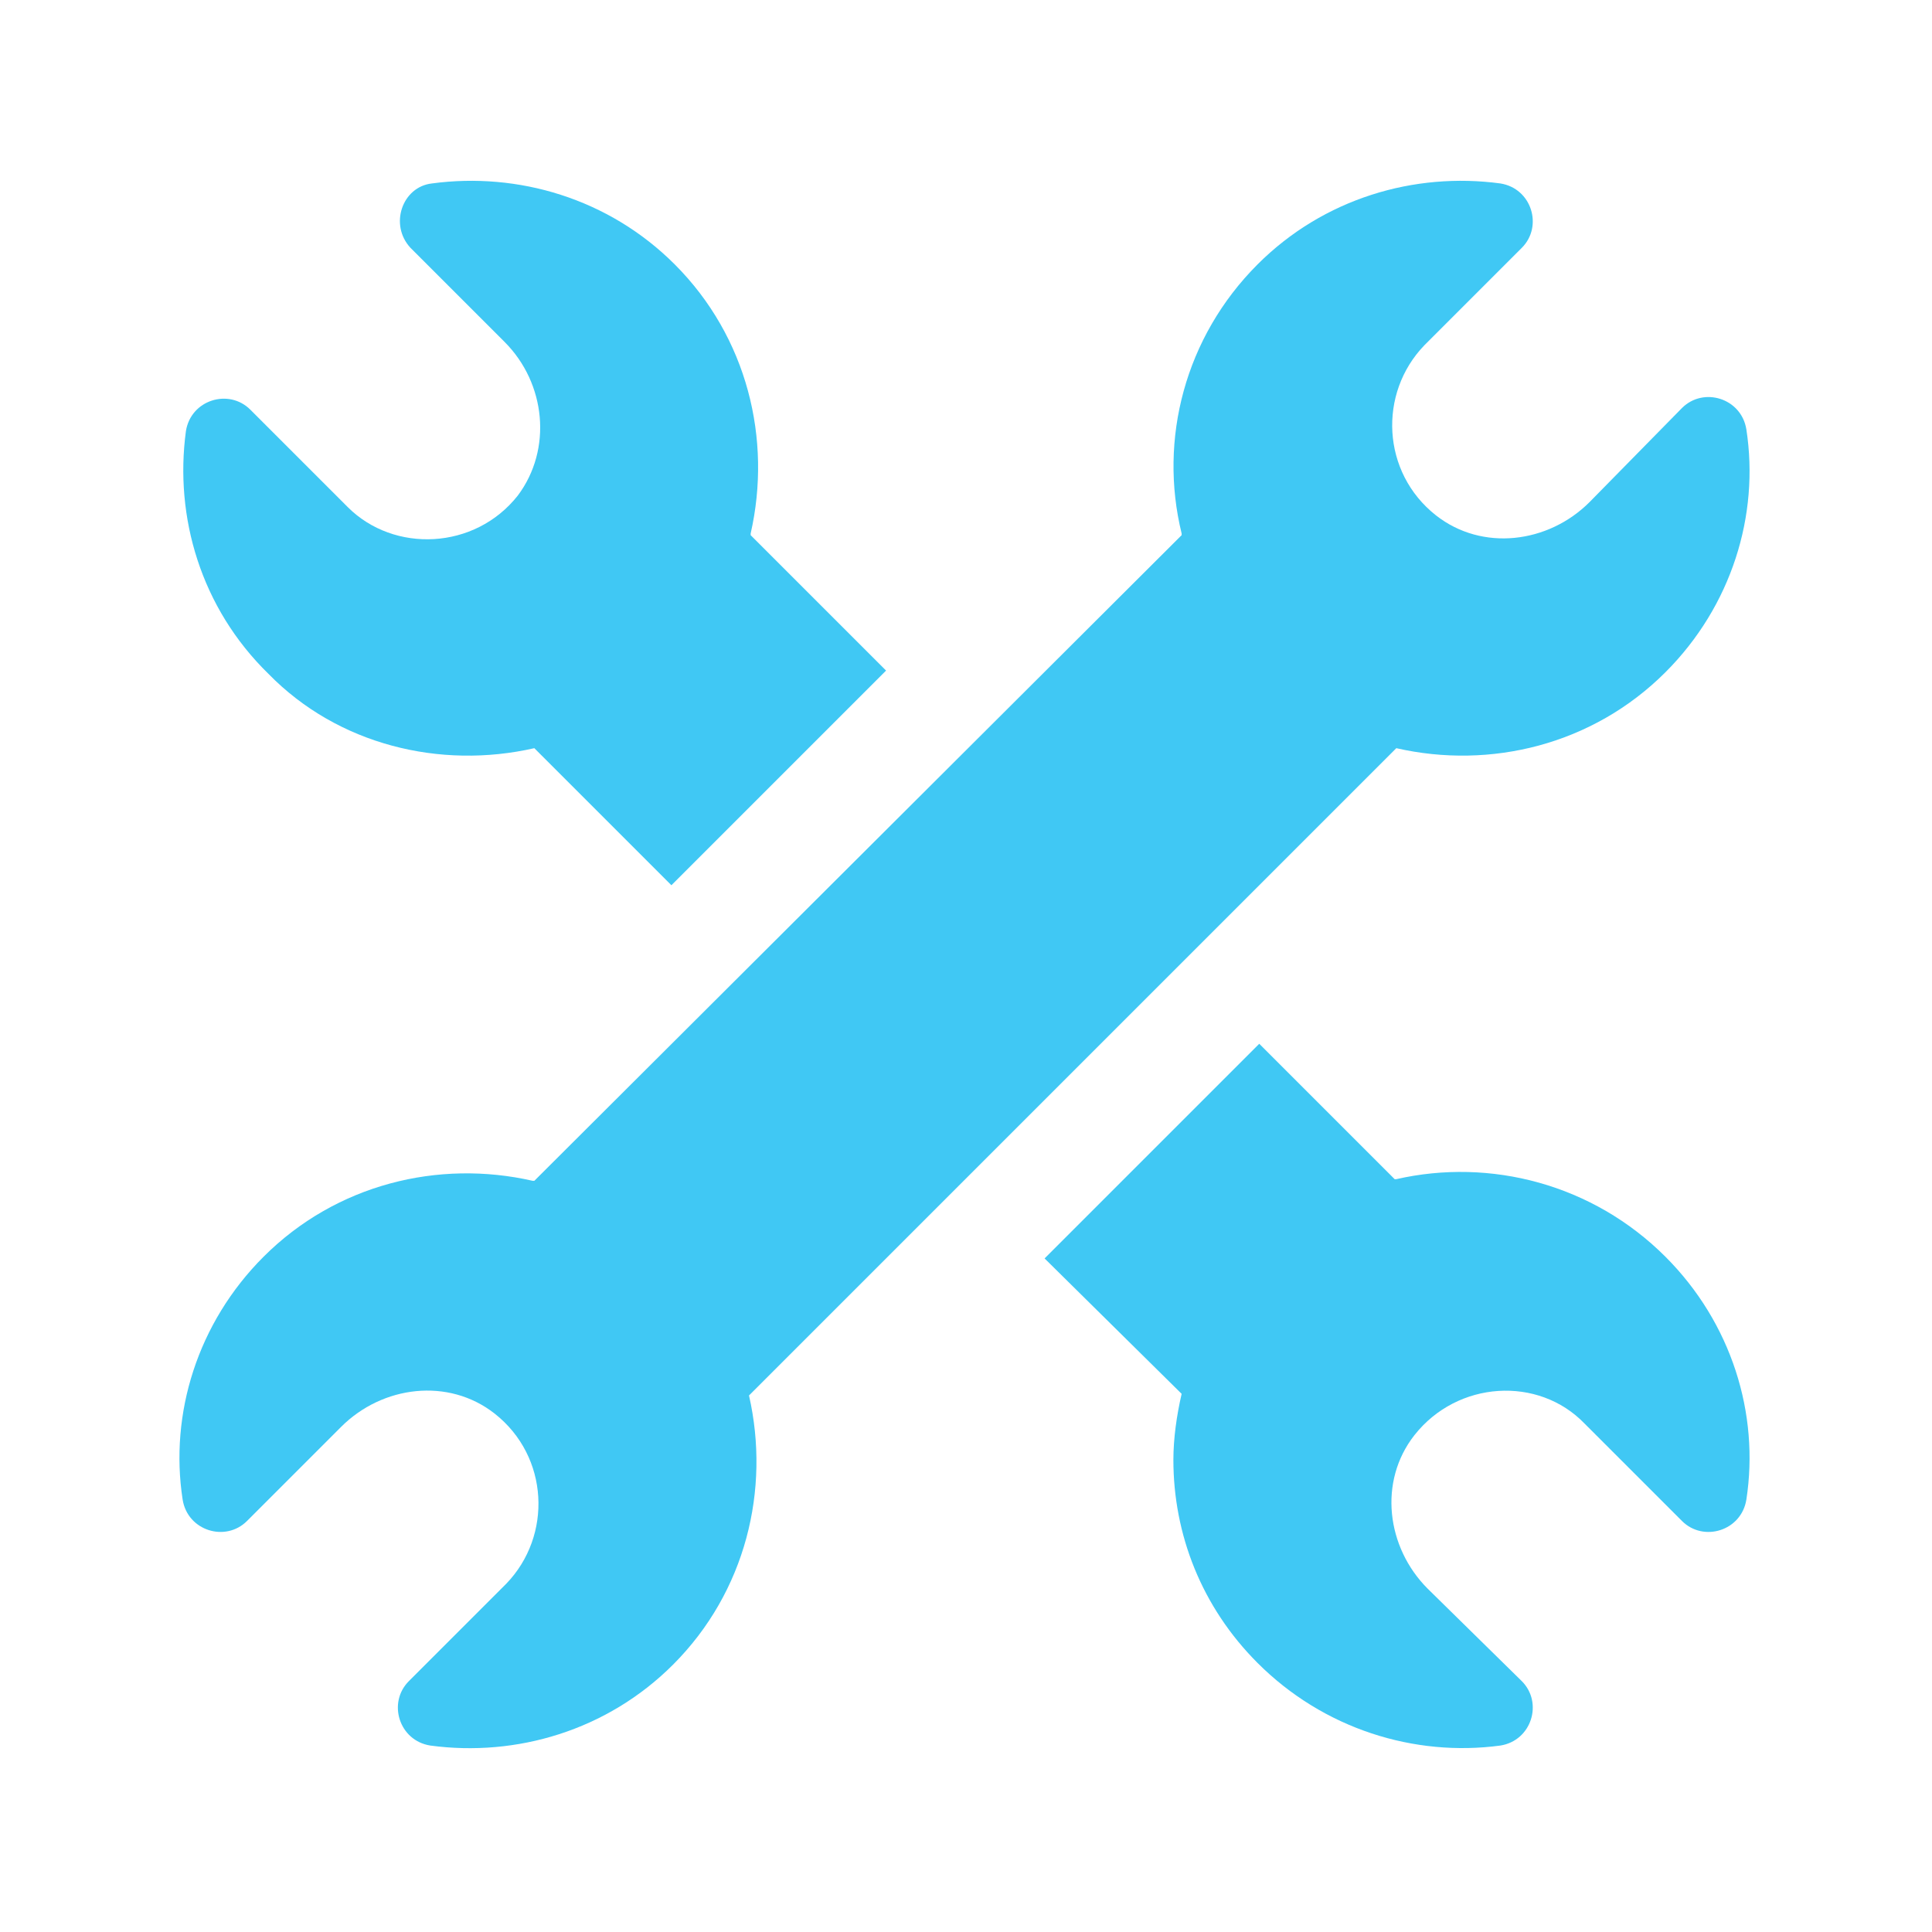 <?xml version="1.0" encoding="UTF-8" standalone="no"?><!DOCTYPE svg PUBLIC "-//W3C//DTD SVG 1.1//EN" "http://www.w3.org/Graphics/SVG/1.1/DTD/svg11.dtd"><svg width="100%" height="100%" viewBox="0 0 117 117" version="1.1" xmlns="http://www.w3.org/2000/svg" xmlns:xlink="http://www.w3.org/1999/xlink" xml:space="preserve" xmlns:serif="http://www.serif.com/" style="fill-rule:evenodd;clip-rule:evenodd;stroke-linejoin:round;stroke-miterlimit:2;"><rect id="tools" x="0" y="0" width="116.818" height="116.818" style="fill:none;"/><g><path d="M32.359,45.309l8.3,8.3l13,-13l-8.2,-8.2l0,-0.1c1.3,-5.7 -0.2,-11.9 -4.6,-16.3c-4,-4 -9.5,-5.6 -14.7,-4.9c-1.8,0.2 -2.6,2.5 -1.3,3.9l5.7,5.7c2.5,2.5 2.9,6.5 0.8,9.3c-2.6,3.3 -7.5,3.5 -10.3,0.7l-5.9,-5.9c-1.3,-1.3 -3.6,-0.6 -3.9,1.3c-0.7,5.2 0.9,10.7 5,14.7c4.2,4.3 10.4,5.8 16.1,4.5Z" style="fill:#40c8f4;fill-rule:nonzero;"/><path d="M100.859,76.109c-4.4,-4.4 -10.6,-6 -16.3,-4.7l-0.1,0l-8.2,-8.2l-13,13l8.3,8.2c-0.3,1.3 -0.5,2.7 -0.5,4c0,4.5 1.7,8.9 5.1,12.3c4,4 9.5,5.7 14.7,5c1.9,-0.3 2.6,-2.6 1.3,-3.9l-5.7,-5.6c-2.5,-2.5 -3,-6.5 -0.8,-9.3c2.6,-3.3 7.5,-3.6 10.3,-0.7l5.9,5.9c1.3,1.3 3.6,0.6 3.9,-1.3c0.8,-5.2 -0.9,-10.7 -4.9,-14.7Z" style="fill:#40c8f4;fill-rule:nonzero;"/><path d="M45.359,84.509l39.2,-39.2c5.7,1.3 11.9,-0.2 16.3,-4.6c4,-4 5.7,-9.5 4.9,-14.7c-0.3,-1.9 -2.6,-2.6 -3.9,-1.3l-5.6,5.7c-2.5,2.5 -6.5,3 -9.3,0.8c-3.3,-2.6 -3.5,-7.4 -0.7,-10.3l5.9,-5.9c1.3,-1.3 0.6,-3.6 -1.3,-3.9c-5.2,-0.7 -10.7,0.9 -14.7,4.9c-4.4,4.4 -6,10.6 -4.6,16.3l0,0.1l-39.2,39.1l-0.1,0c-5.7,-1.3 -11.9,0.2 -16.3,4.6c-4,4 -5.7,9.5 -4.9,14.7c0.3,1.9 2.6,2.6 3.9,1.3l5.7,-5.7c2.5,-2.5 6.5,-3 9.3,-0.8c3.3,2.6 3.5,7.4 0.7,10.3l-5.9,5.9c-1.3,1.3 -0.6,3.6 1.3,3.9c5.2,0.7 10.7,-0.9 14.7,-4.9c4.4,-4.4 5.9,-10.6 4.6,-16.3l0,0Z" style="fill:#40c8f4;fill-rule:nonzero;"/></g></svg>